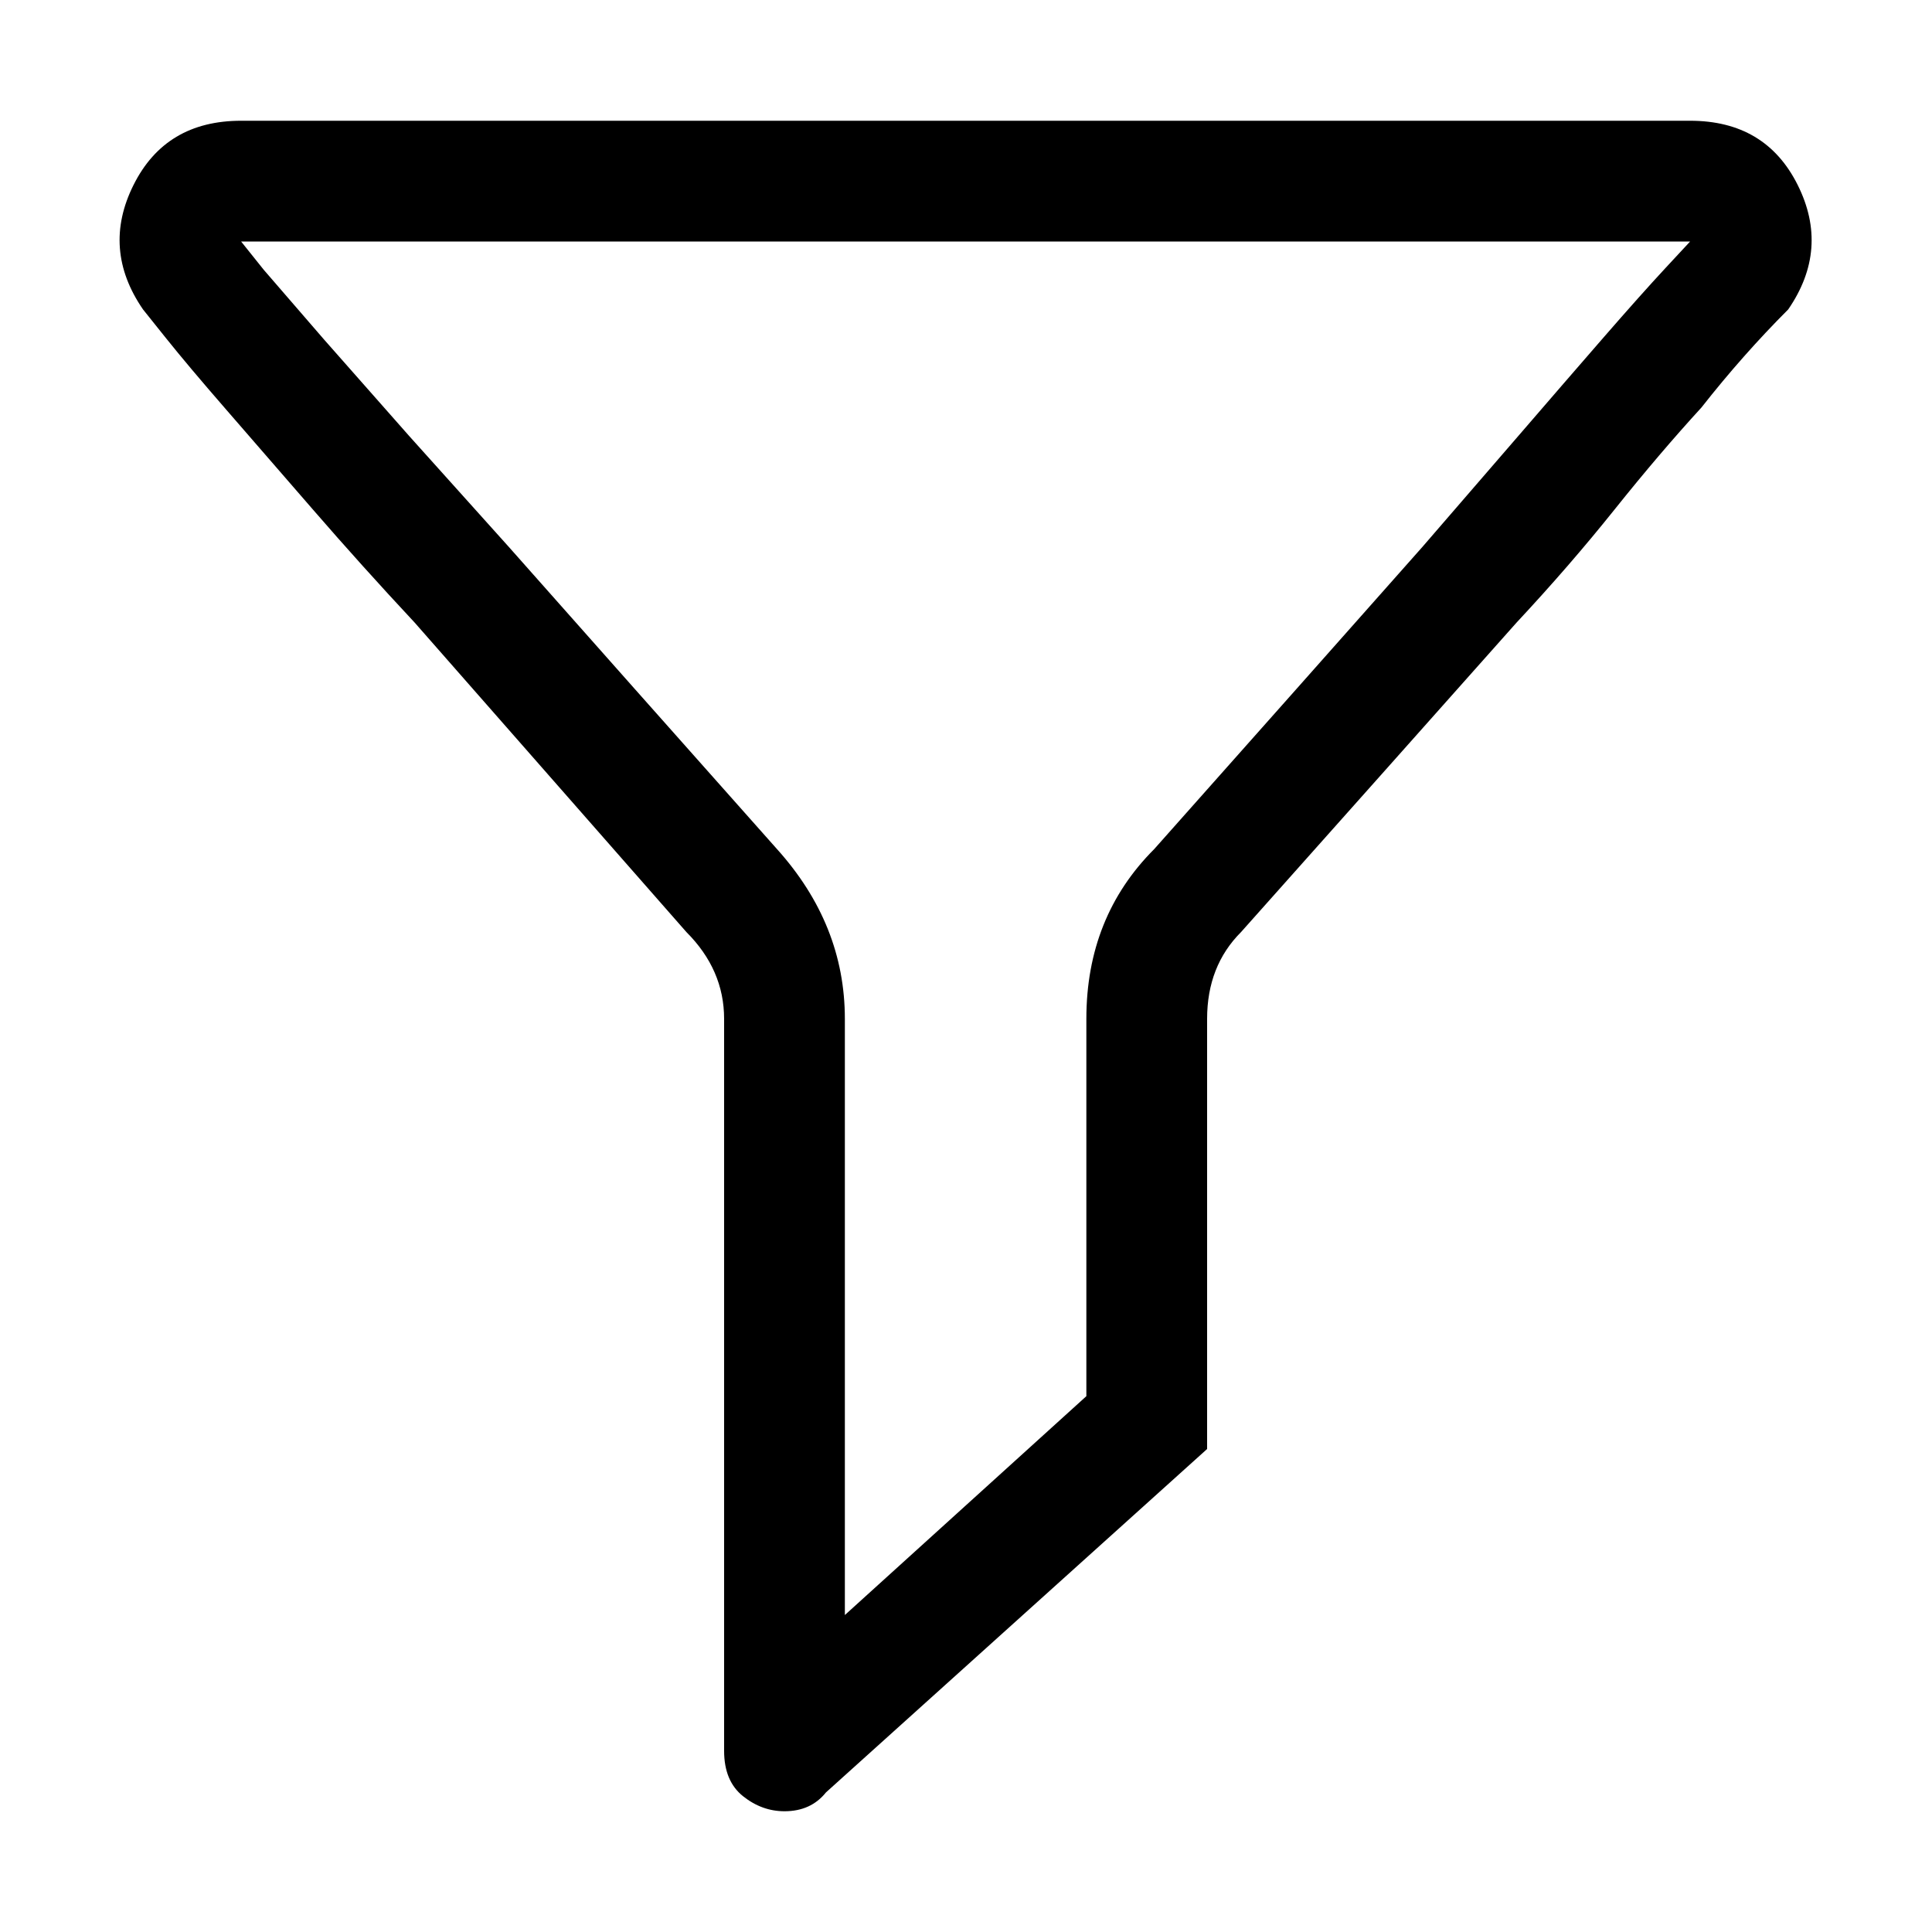 <svg xmlns="http://www.w3.org/2000/svg" viewBox="0 0 512 512">
	<path d="M447.897 32q20 0 28.5 17t-2.5 33q-12 12-23 26-11 12-23 27t-26 30q-32 36-73 82-9 9-9 23v114l-101 91q-4 5-11 5-6 0-11-4t-5-12V270q0-13-10-23l-72-82q-14-15-27-30t-23-26.5-16-19l-6-7.5q-11-16-2.5-33t28.5-17h384zm-142 193q40-45 71-80 13-15 25.5-29.5t22.5-26 16.5-18.5l6.5-7h-384l6 7.5 16 18.5 22.5 25.5 26.5 29.5q31 35 71 80 18 20 18 45v158l64-58V270q0-27 18-45z"/>
</svg>